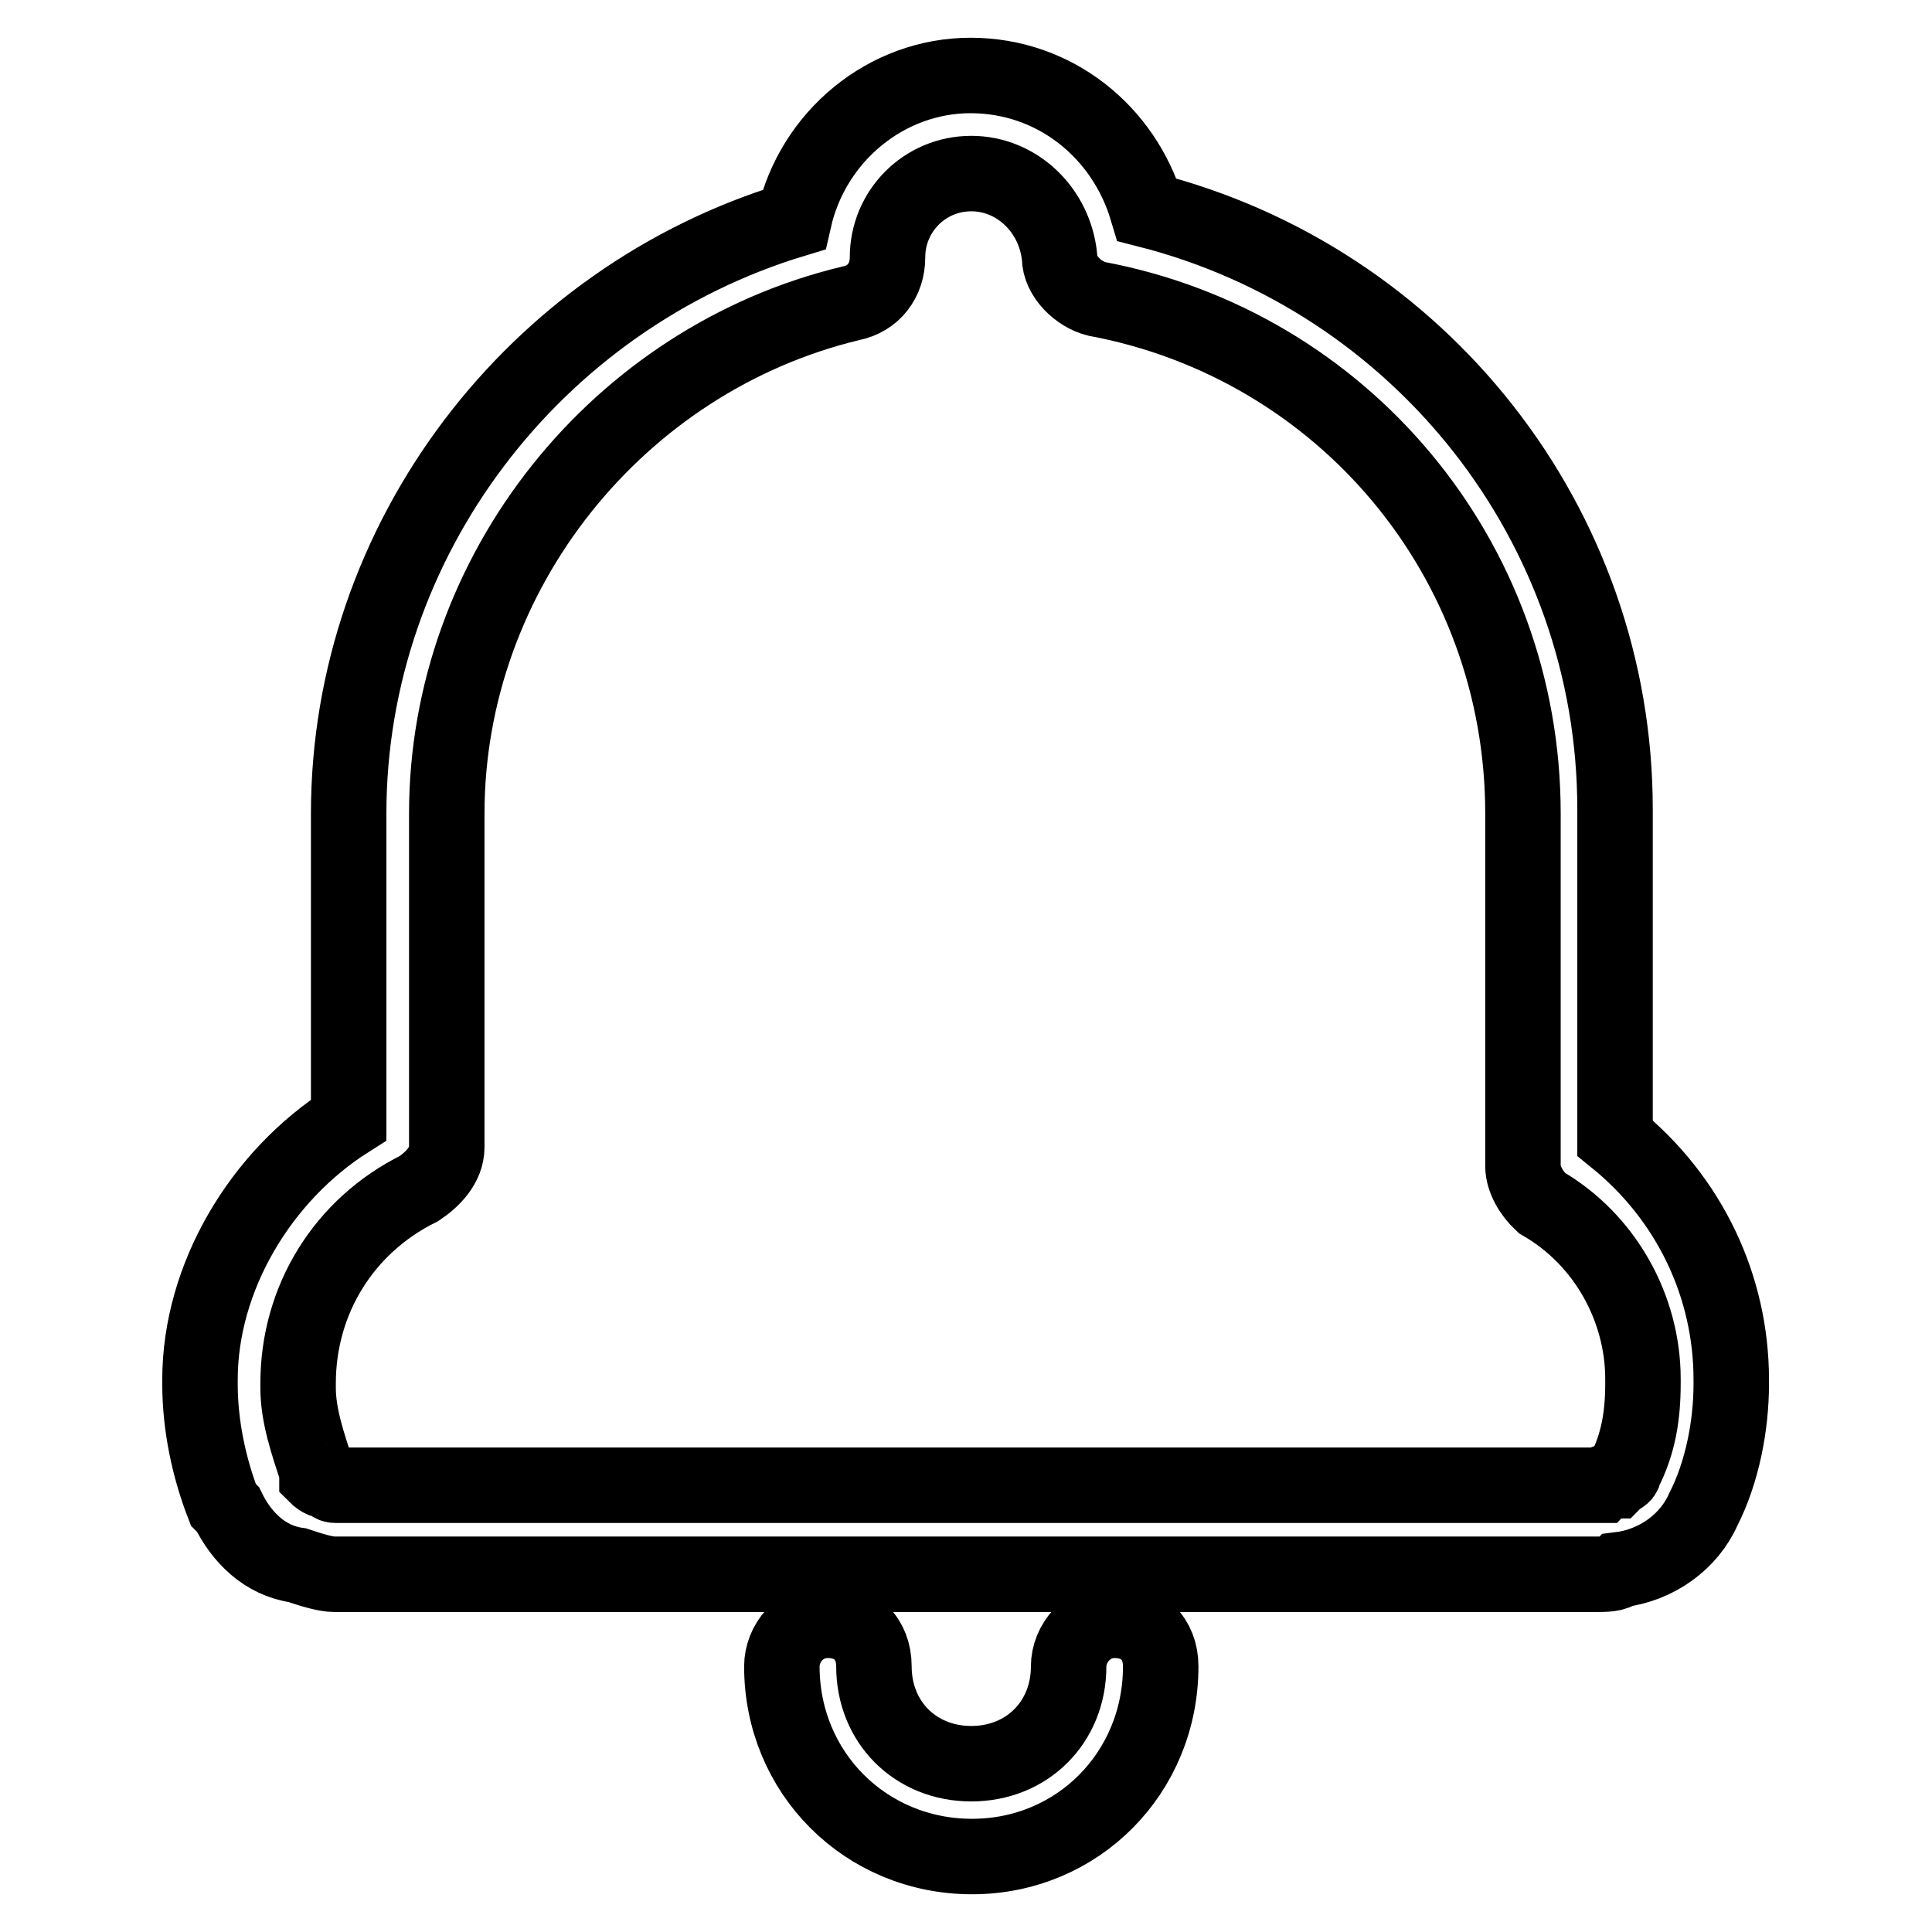 <?xml version="1.0" encoding="utf-8"?>
<!-- Svg Vector Icons : http://www.onlinewebfonts.com/icon -->
<!DOCTYPE svg PUBLIC "-//W3C//DTD SVG 1.1//EN" "http://www.w3.org/Graphics/SVG/1.1/DTD/svg11.dtd">
<svg version="1.1" xmlns="http://www.w3.org/2000/svg" xmlns:xlink="http://www.w3.org/1999/xlink" x="0px" y="0px" viewBox="0 0 256 256" enable-background="new 0 0 256 256" xml:space="preserve">
<g> <path stroke-width="10" fill-opacity="0" stroke="#000000"  d="M152,27.8C148.9,17.4,139.7,10,128.6,10s-20.9,8-23.4,19.1c-34.4,10.4-59,42.4-59,78.7v40.6 c-11.7,7.4-19.7,20.9-19.7,34.4v0.6c0,5.5,1.2,11.1,3.1,16l0.6,0.6c1.8,3.7,4.9,6.8,9.2,7.4c1.8,0.6,3.7,1.2,4.9,1.2h167.2 c1.2,0,2.5,0,3.1-0.6c4.9-0.6,9.2-3.7,11.1-8c2.5-4.9,3.7-11.1,3.7-16.6v-0.6c0-12.3-5.5-24-15.4-32v-43.6 C214,69.6,188.2,37,152,27.8z M217.7,182.7v0.6c0,4.3-0.6,8-2.5,11.7c0,0.6-0.6,0.6-1.2,1.2c-0.6,0-1.2,0-1.8,0.6H45h-0.6 c-0.6,0-0.6-0.6-1.2-0.6s-1.2-0.6-1.2-0.6V195c-1.2-3.7-2.5-7.4-2.5-11.1v-0.6c0-11.1,6.1-20.9,16-25.8c1.8-1.2,3.7-3.1,3.7-5.5 v-44.2c0-32,22.7-60.2,53.5-67.6c3.1-0.6,4.9-3.1,4.9-6.1c0-6.1,4.9-11.1,11.1-11.1c6.1,0,11.1,4.9,11.7,11.1 c0,2.5,2.5,4.9,4.9,5.5c32.6,6.1,56.5,34.4,56.5,68.2v46.7c0,1.8,1.2,3.7,2.5,4.9C212.8,164.3,217.7,173.5,217.7,182.7L217.7,182.7 z M153.8,220.8c0-3.7-2.5-6.1-6.1-6.1s-6.1,3.1-6.1,6.1c0,7.4-5.5,12.9-12.9,12.9s-12.9-5.5-12.9-12.9c0-3.7-2.5-6.1-6.1-6.1 c-3.7,0-6.1,3.1-6.1,6.1c0,14.1,11.1,25.2,25.2,25.2C142.8,246,153.8,234.9,153.8,220.8L153.8,220.8z"/></g>
</svg>